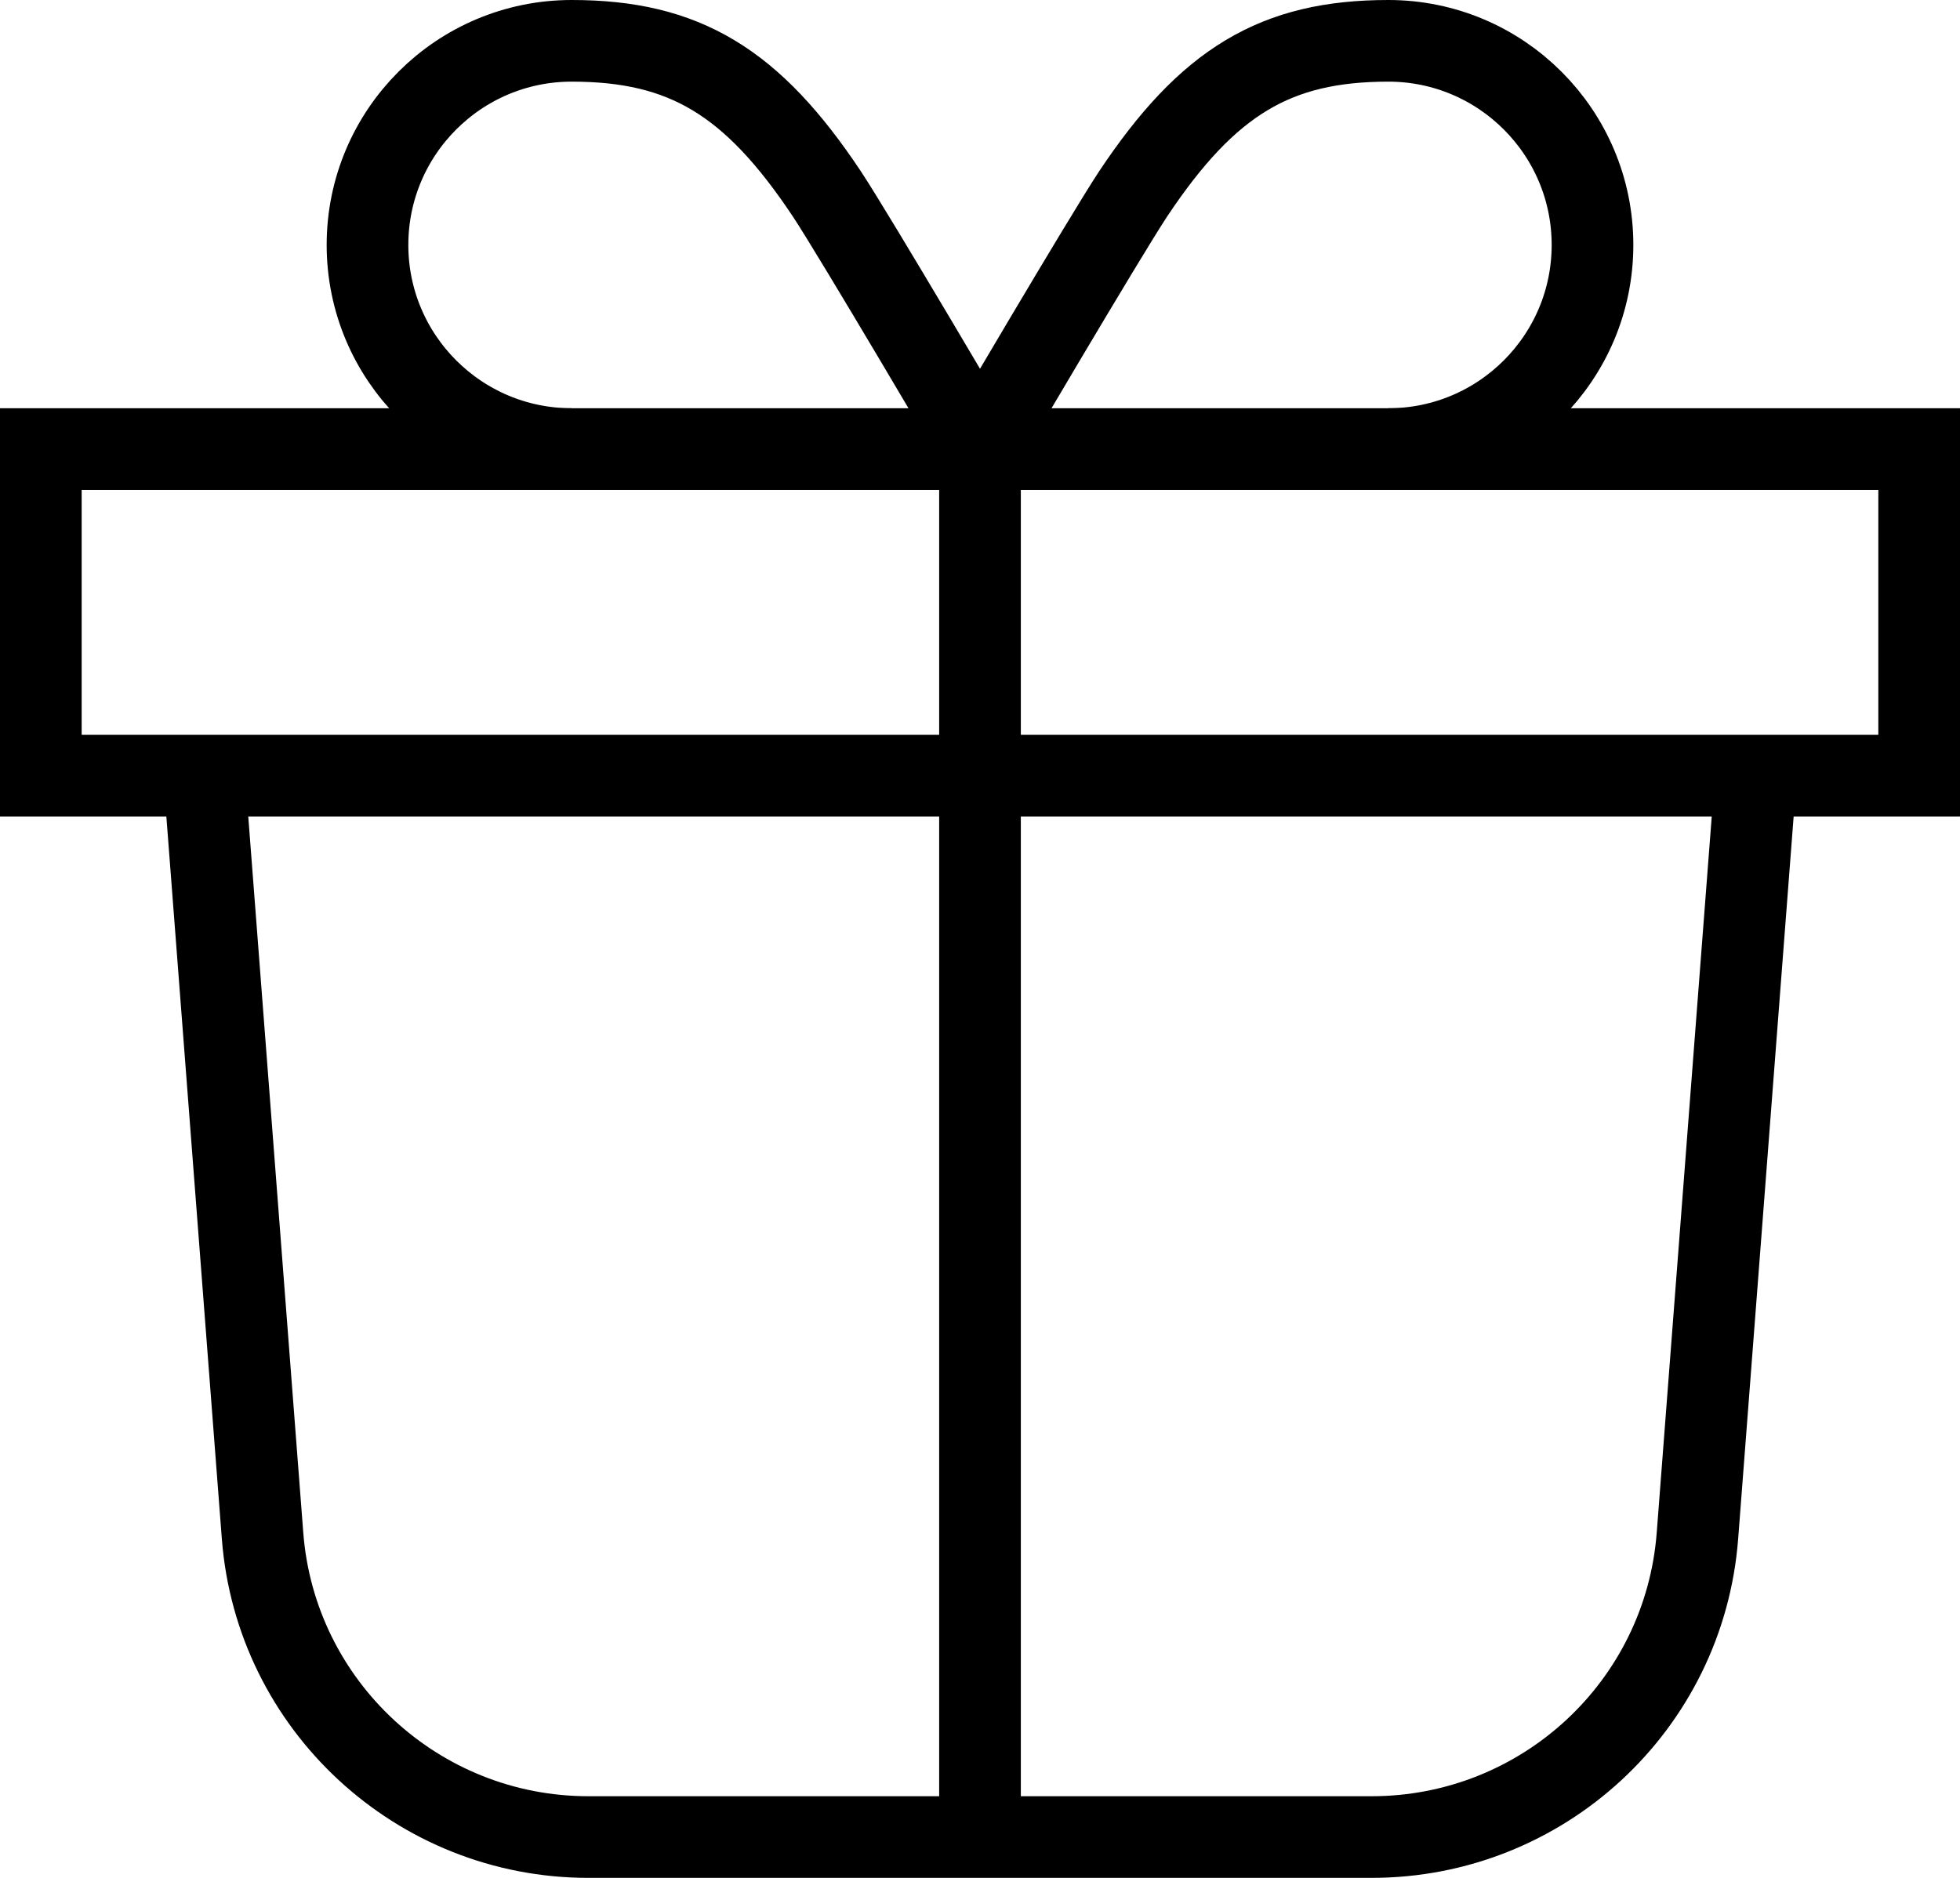 <?xml version="1.0" encoding="UTF-8"?><svg id="Calque_1" xmlns="http://www.w3.org/2000/svg" viewBox="0 0 48 46"><rect x="1" y="11" width="46" height="8" fill="none" stroke="#000" stroke-miterlimit="10" stroke-width="2"/><path d="M43,19l-1.43,18.62c-.32,4.17-3.8,7.38-7.98,7.38H14.41c-4.18,0-7.66-3.22-7.98-7.38l-1.43-18.62" fill="none" stroke="#000" stroke-miterlimit="10" stroke-width="2"/><line x1="24" y1="11" x2="24" y2="45" fill="none" stroke="#000" stroke-miterlimit="10" stroke-width="2"/><path d="M14,11c-2.76,0-5-2.24-5-5S11.24,1,14,1s4.42,1,6.25,3.75c.7,1.06,3.75,6.25,3.75,6.25" fill="none" stroke="#000" stroke-miterlimit="10" stroke-width="2"/><path d="M34,11c2.76,0,5-2.24,5-5s-2.24-5-5-5-4.42,1-6.25,3.75c-.7,1.06-3.75,6.25-3.75,6.25" fill="none" stroke="#000" stroke-miterlimit="10" stroke-width="2"/></svg>
